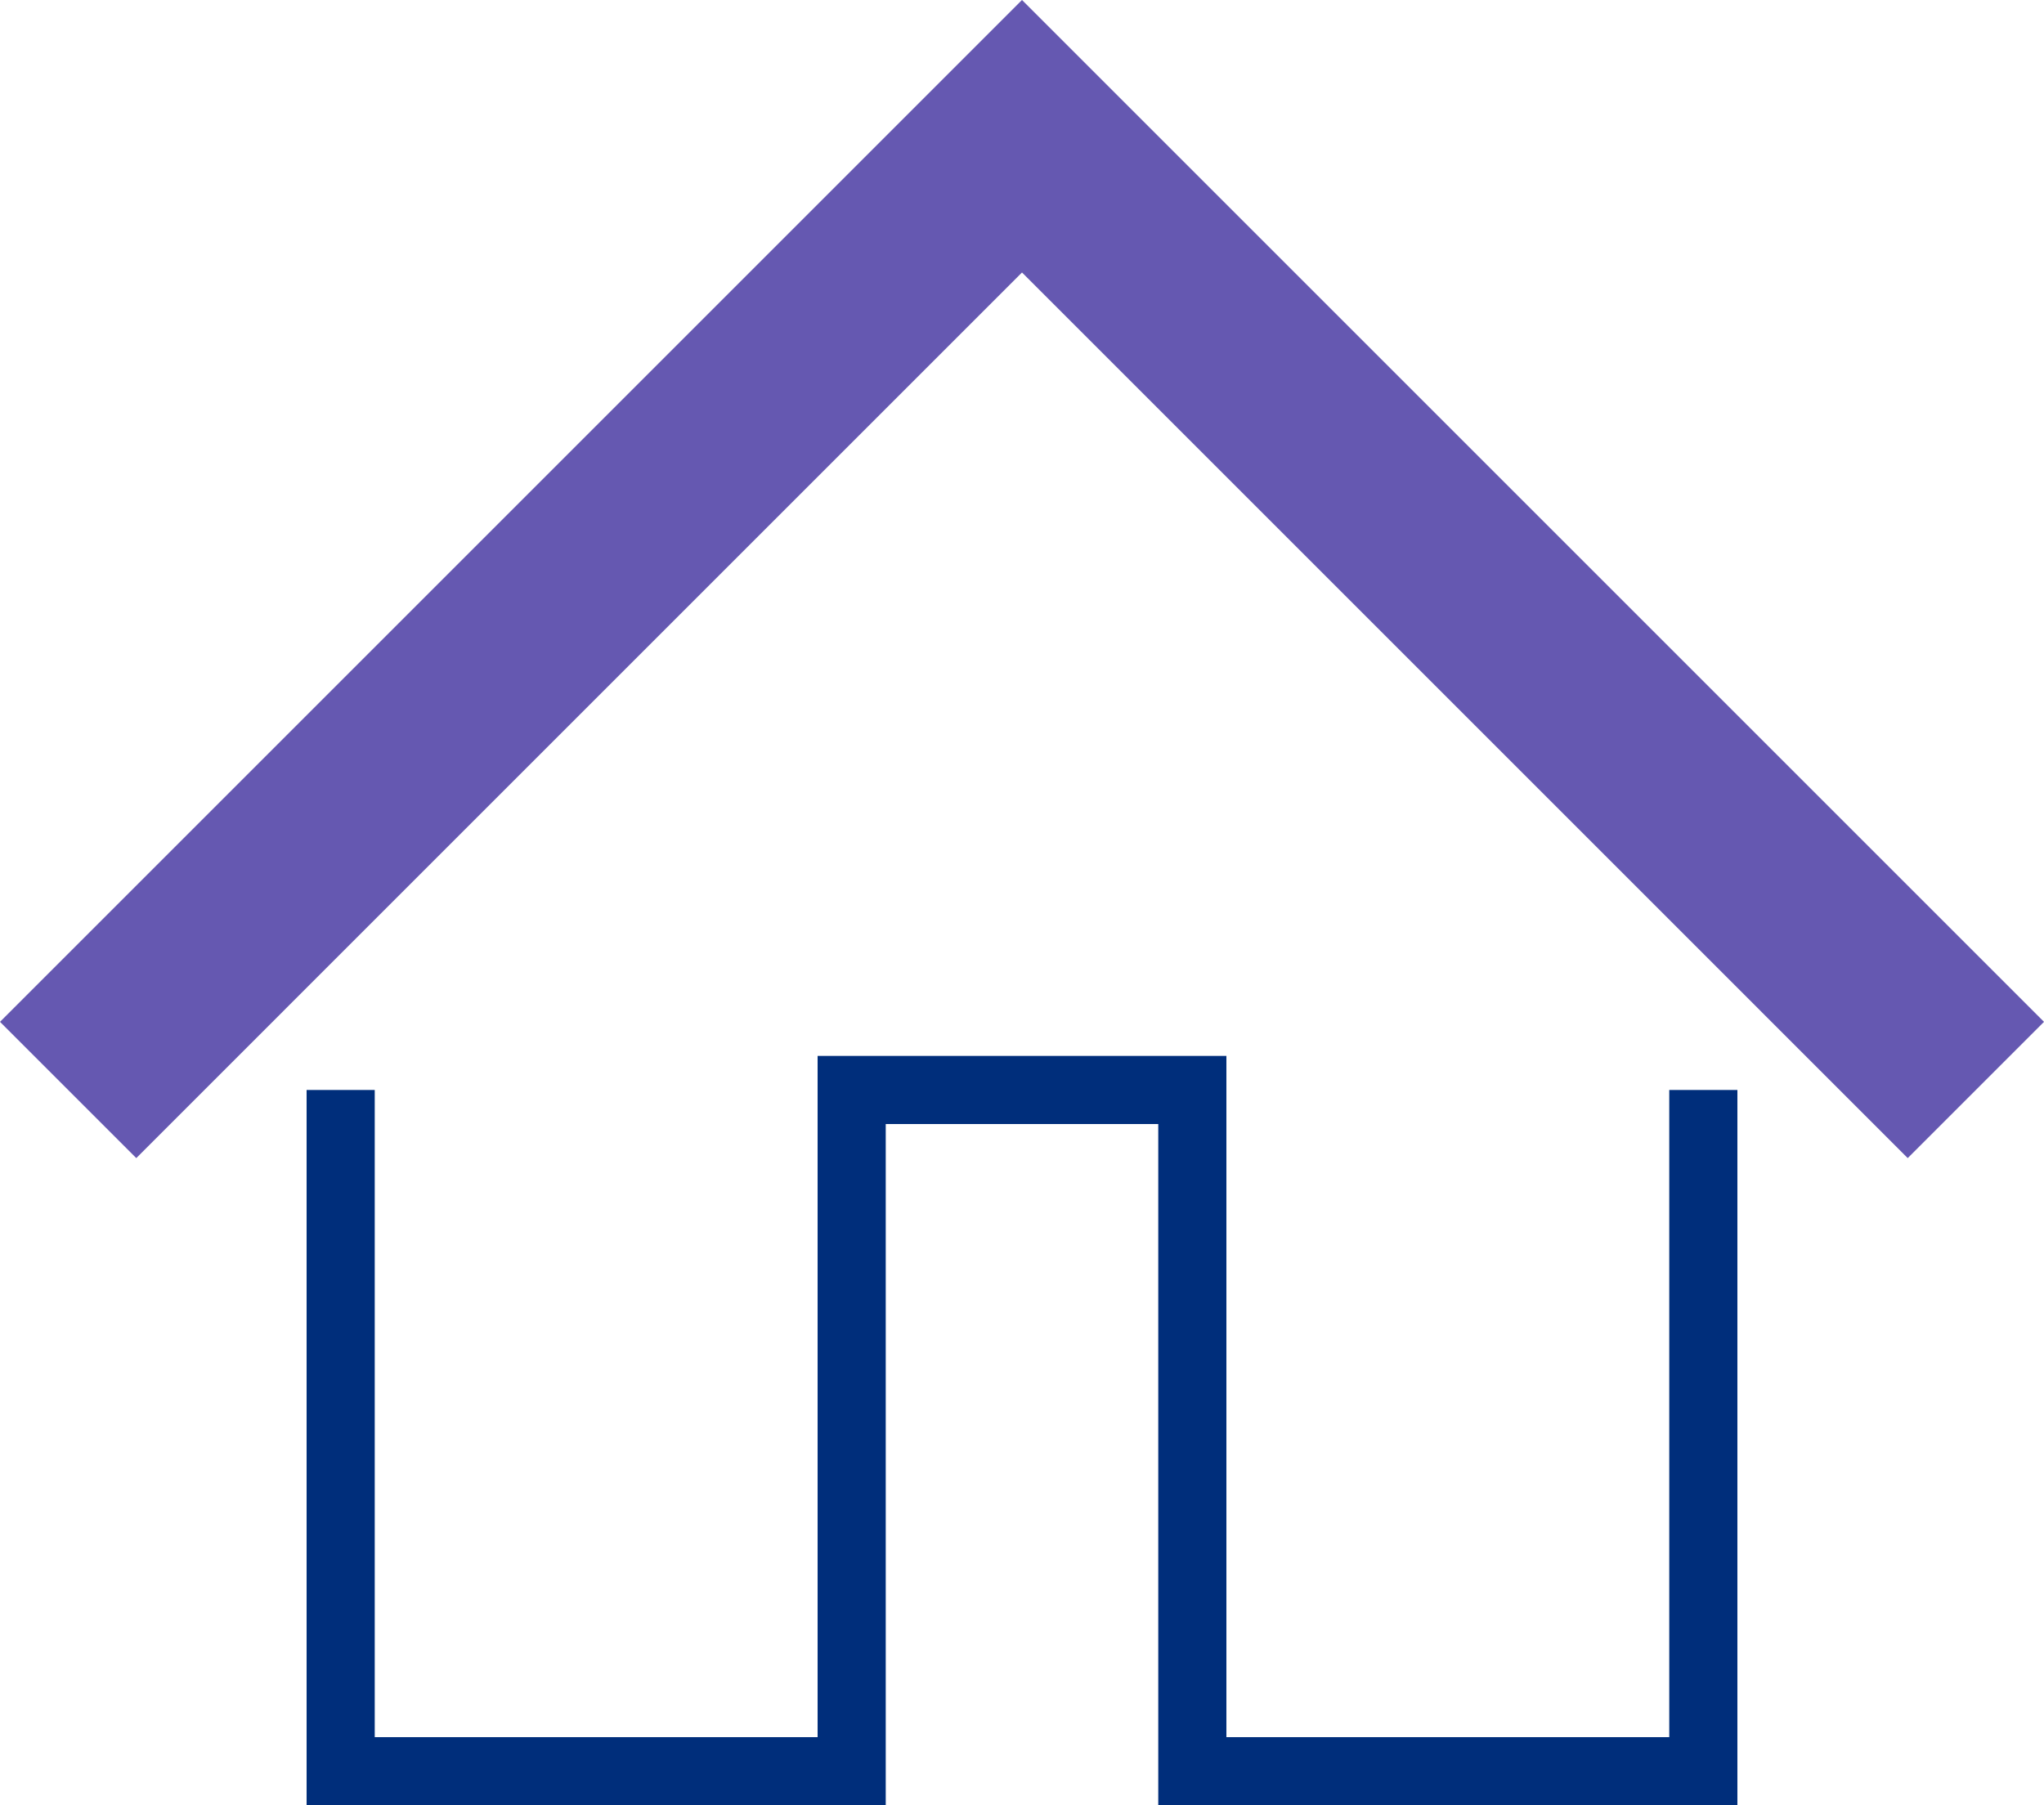 <svg xmlns="http://www.w3.org/2000/svg" viewBox="0 0 60 53"><path fill="#6558b1" d="M0 30L30 0l30 30-4 4L30 8 4 34l-4-4z"/><path fill="none" stroke="#002e7b" stroke-miterlimit="10" stroke-width="2" d="M10 32v20h15V32h10v20h15V32"/></svg>